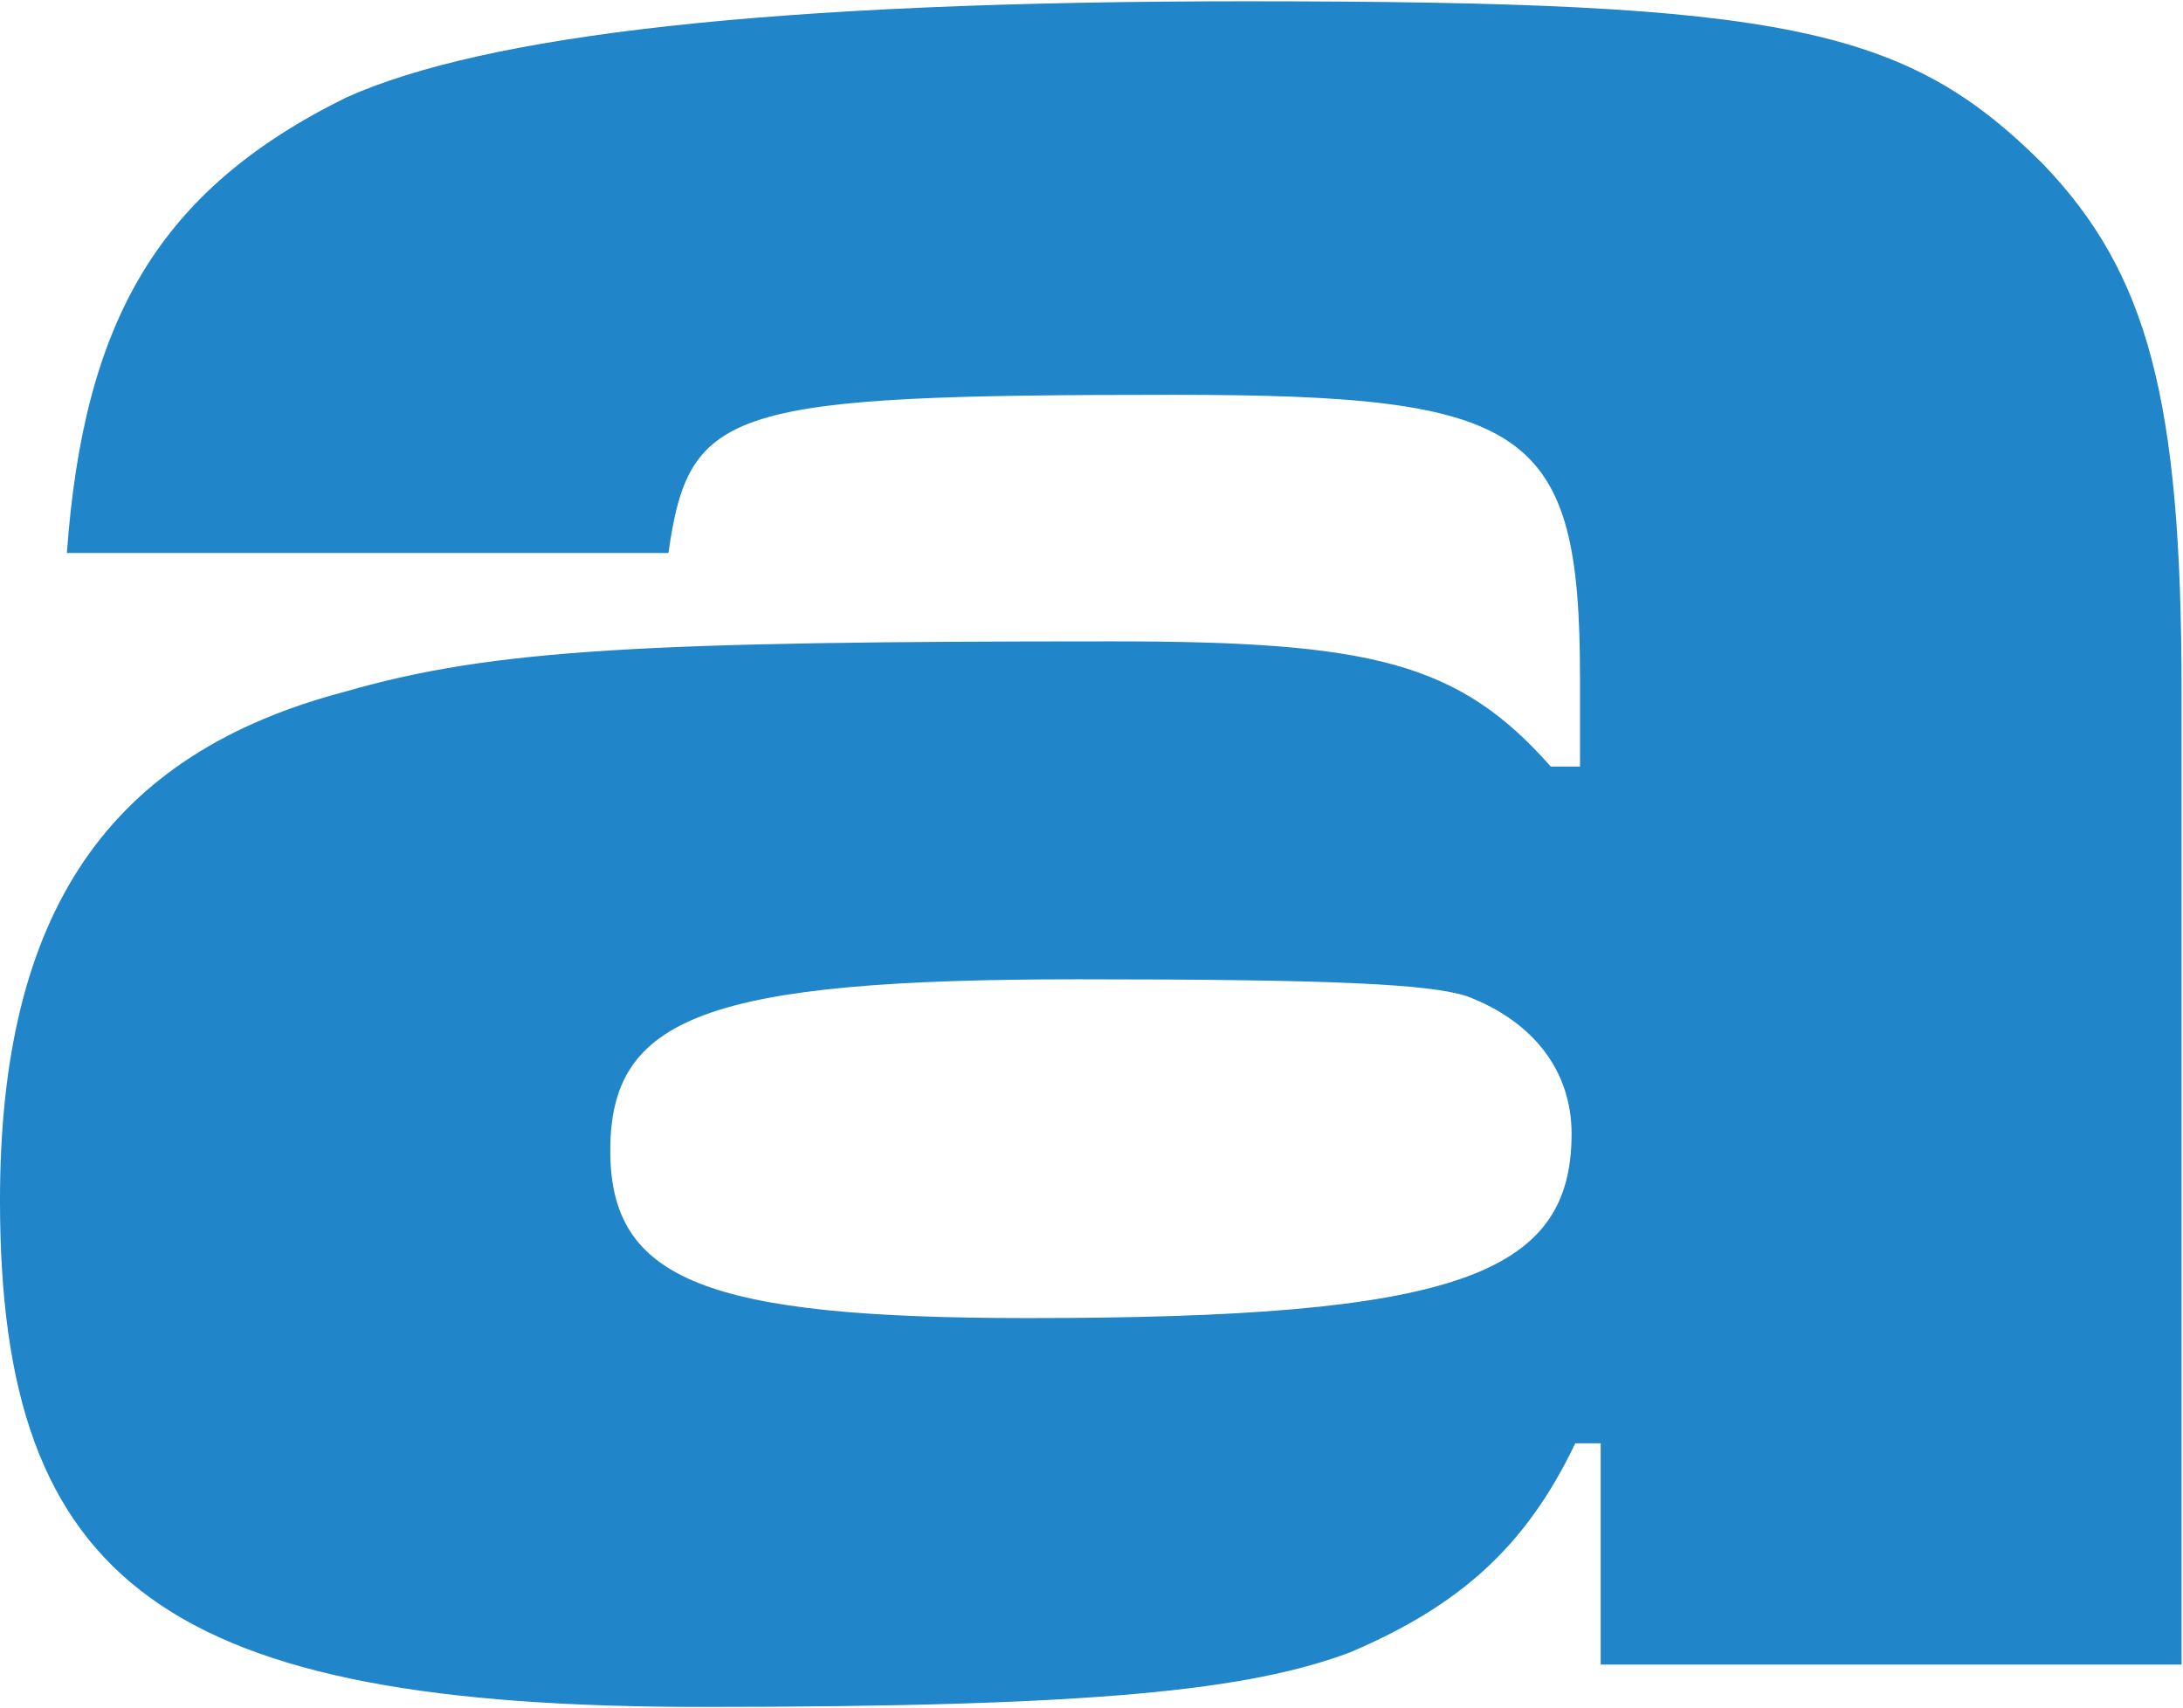 <svg version="1.2" xmlns="http://www.w3.org/2000/svg" viewBox="0 0 1531 1198" width="1531" height="1198">
	<title>ARBX</title>
	<style>
		.s0 { fill: #2085c9 } 
	</style>
	<g id="Clip-Path: Clip-Path: Page 1" clip-path="url(#cp1)">
		<g id="Clip-Path: Page 1">
			<g id="Page 1">
				<path id="Path 5" fill-rule="evenodd" class="s0" d="m46.9 387.8c11.9-163.7 64.7-254.8 196.1-319.5 97.1-43.6 296.5-67.4 630.6-67.4 377.8 0 462.9 17.9 559.3 114.2 73.3 76.6 97.1 164.4 97.1 369.7v682.6h-407.4v-155.2h-17.8c-35 73.3-81.9 114.2-157.9 146.6-70.6 26.4-176.3 38.3-454.3 38.3-375.1 0-492.6-85.2-492.6-355.2 0-202 75.9-313.5 243-357.1 103-29.7 211.3-35 536.9-35 181.6 0 243 14.5 307.7 87.8h20.5v-62c0-175.6-35.7-198.7-284.6-198.7-313.7 0-340.1 8.5-354.7 110.9zm381.1 419.1c0 91.1 67.3 117.5 293.2 117.5 299.1 0 381-29.7 381-129.3 0-43.6-26.4-78.6-73.3-96.4-26.4-8.6-93.8-11.9-272.7-11.9-260.9 0-328.2 26.4-328.2 120.1z"/>
			</g>
		</g>
	</g>
</svg>